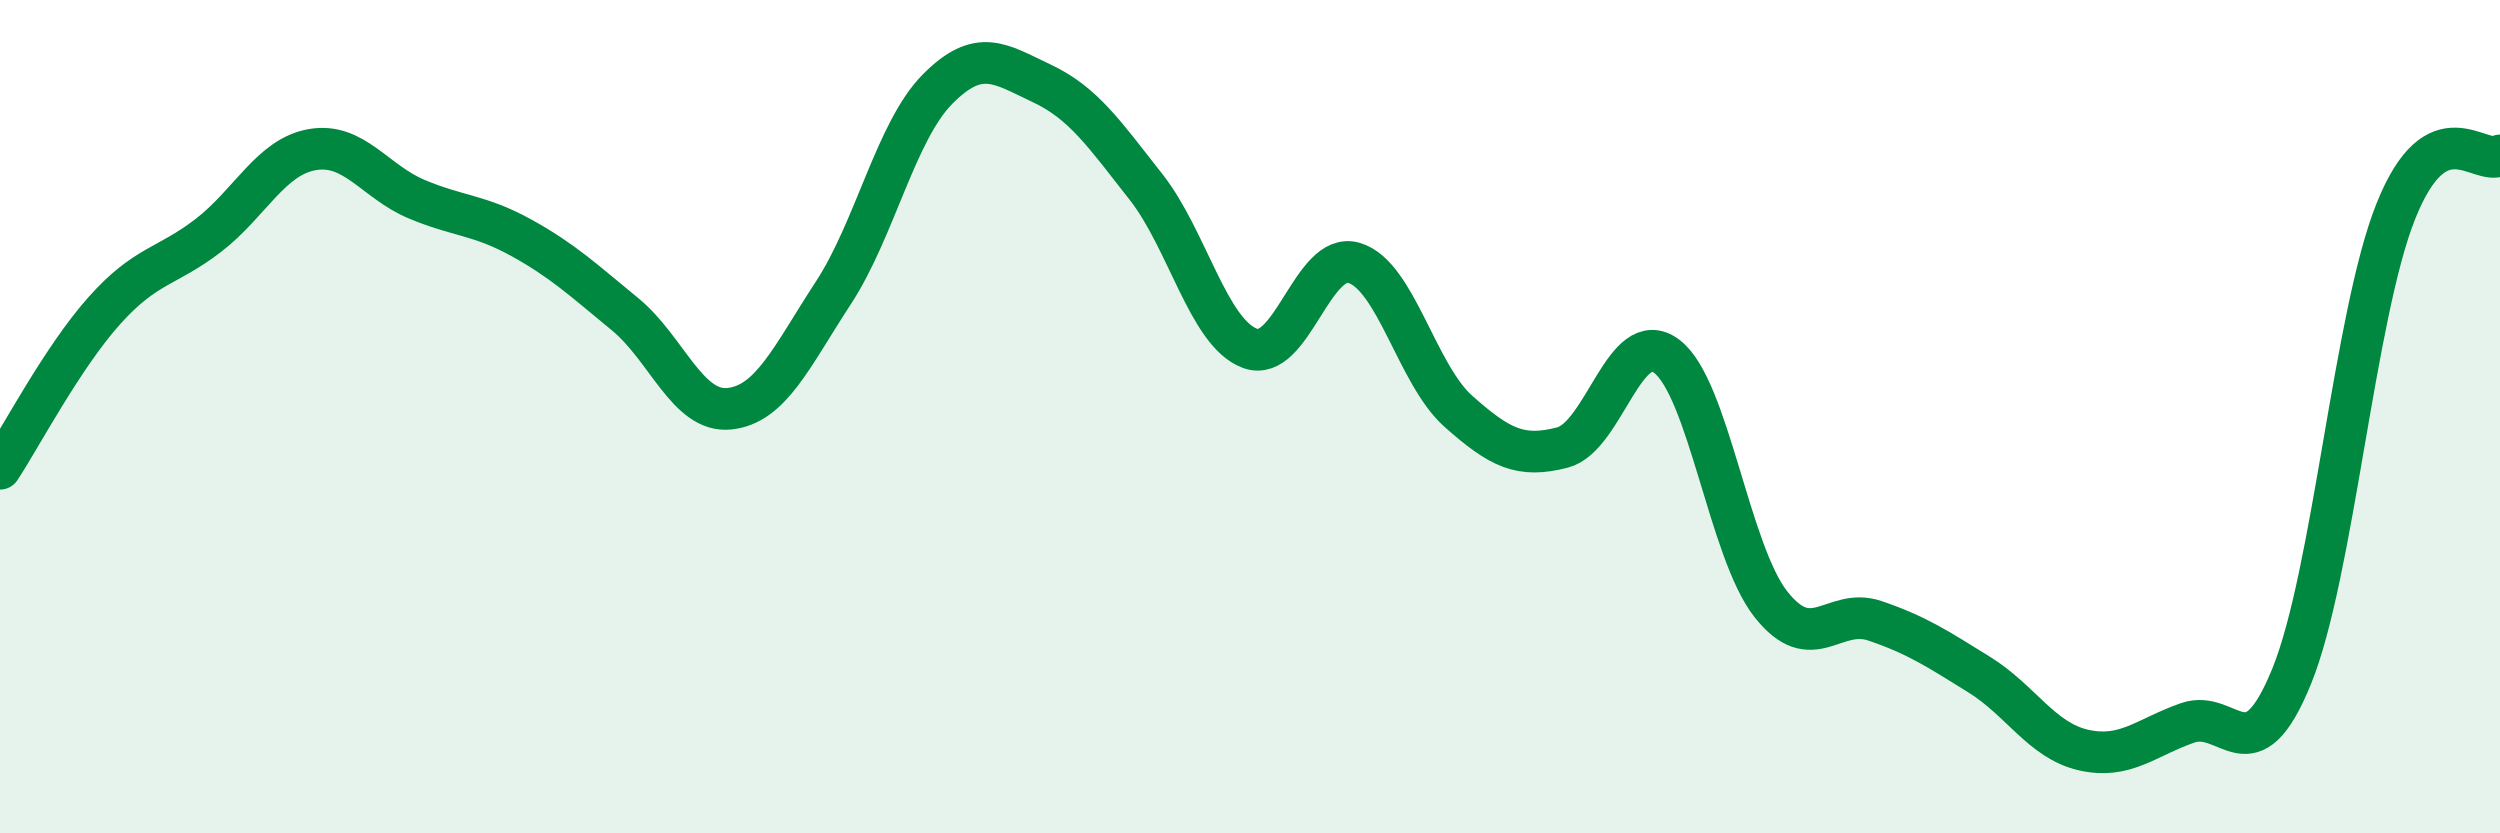 
    <svg width="60" height="20" viewBox="0 0 60 20" xmlns="http://www.w3.org/2000/svg">
      <path
        d="M 0,11.25 C 0.5,10.49 1.5,8.58 2.5,7.46 C 3.5,6.34 4,6.42 5,5.65 C 6,4.88 6.5,3.76 7.5,3.59 C 8.5,3.42 9,4.36 10,4.78 C 11,5.2 11.5,5.15 12.5,5.7 C 13.5,6.25 14,6.72 15,7.54 C 16,8.36 16.5,9.91 17.5,9.81 C 18.5,9.71 19,8.56 20,7.03 C 21,5.5 21.5,3.15 22.5,2.14 C 23.5,1.13 24,1.53 25,2 C 26,2.47 26.5,3.21 27.5,4.48 C 28.5,5.75 29,7.99 30,8.36 C 31,8.73 31.5,6.01 32.5,6.31 C 33.5,6.61 34,8.98 35,9.87 C 36,10.76 36.5,11 37.5,10.74 C 38.5,10.48 39,7.8 40,8.55 C 41,9.3 41.5,13.23 42.5,14.5 C 43.5,15.77 44,14.56 45,14.9 C 46,15.24 46.5,15.57 47.5,16.19 C 48.5,16.81 49,17.77 50,18 C 51,18.23 51.5,17.7 52.5,17.35 C 53.5,17 54,18.69 55,16.23 C 56,13.77 56.5,7.57 57.5,5.07 C 58.5,2.57 59.5,4 60,3.73L60 20L0 20Z"
        fill="#008740"
        opacity="0.1"
        stroke-linecap="round"
        stroke-linejoin="round"
      />
      <path
        d="M 0,11.25 C 0.5,10.49 1.5,8.58 2.5,7.46 C 3.5,6.34 4,6.42 5,5.65 C 6,4.88 6.5,3.76 7.5,3.59 C 8.5,3.42 9,4.36 10,4.78 C 11,5.2 11.5,5.15 12.5,5.7 C 13.5,6.25 14,6.72 15,7.54 C 16,8.36 16.5,9.91 17.5,9.81 C 18.5,9.71 19,8.56 20,7.03 C 21,5.5 21.5,3.15 22.5,2.14 C 23.5,1.13 24,1.53 25,2 C 26,2.47 26.5,3.21 27.5,4.48 C 28.5,5.75 29,7.99 30,8.36 C 31,8.73 31.5,6.01 32.5,6.31 C 33.5,6.61 34,8.98 35,9.87 C 36,10.76 36.5,11 37.5,10.74 C 38.5,10.48 39,7.8 40,8.55 C 41,9.3 41.5,13.23 42.5,14.5 C 43.5,15.77 44,14.56 45,14.9 C 46,15.24 46.5,15.57 47.5,16.19 C 48.5,16.81 49,17.77 50,18 C 51,18.23 51.5,17.7 52.5,17.35 C 53.5,17 54,18.69 55,16.23 C 56,13.77 56.5,7.57 57.5,5.07 C 58.5,2.57 59.5,4 60,3.73"
        stroke="#008740"
        stroke-width="1"
        fill="none"
        stroke-linecap="round"
        stroke-linejoin="round"
      />
    </svg>
  